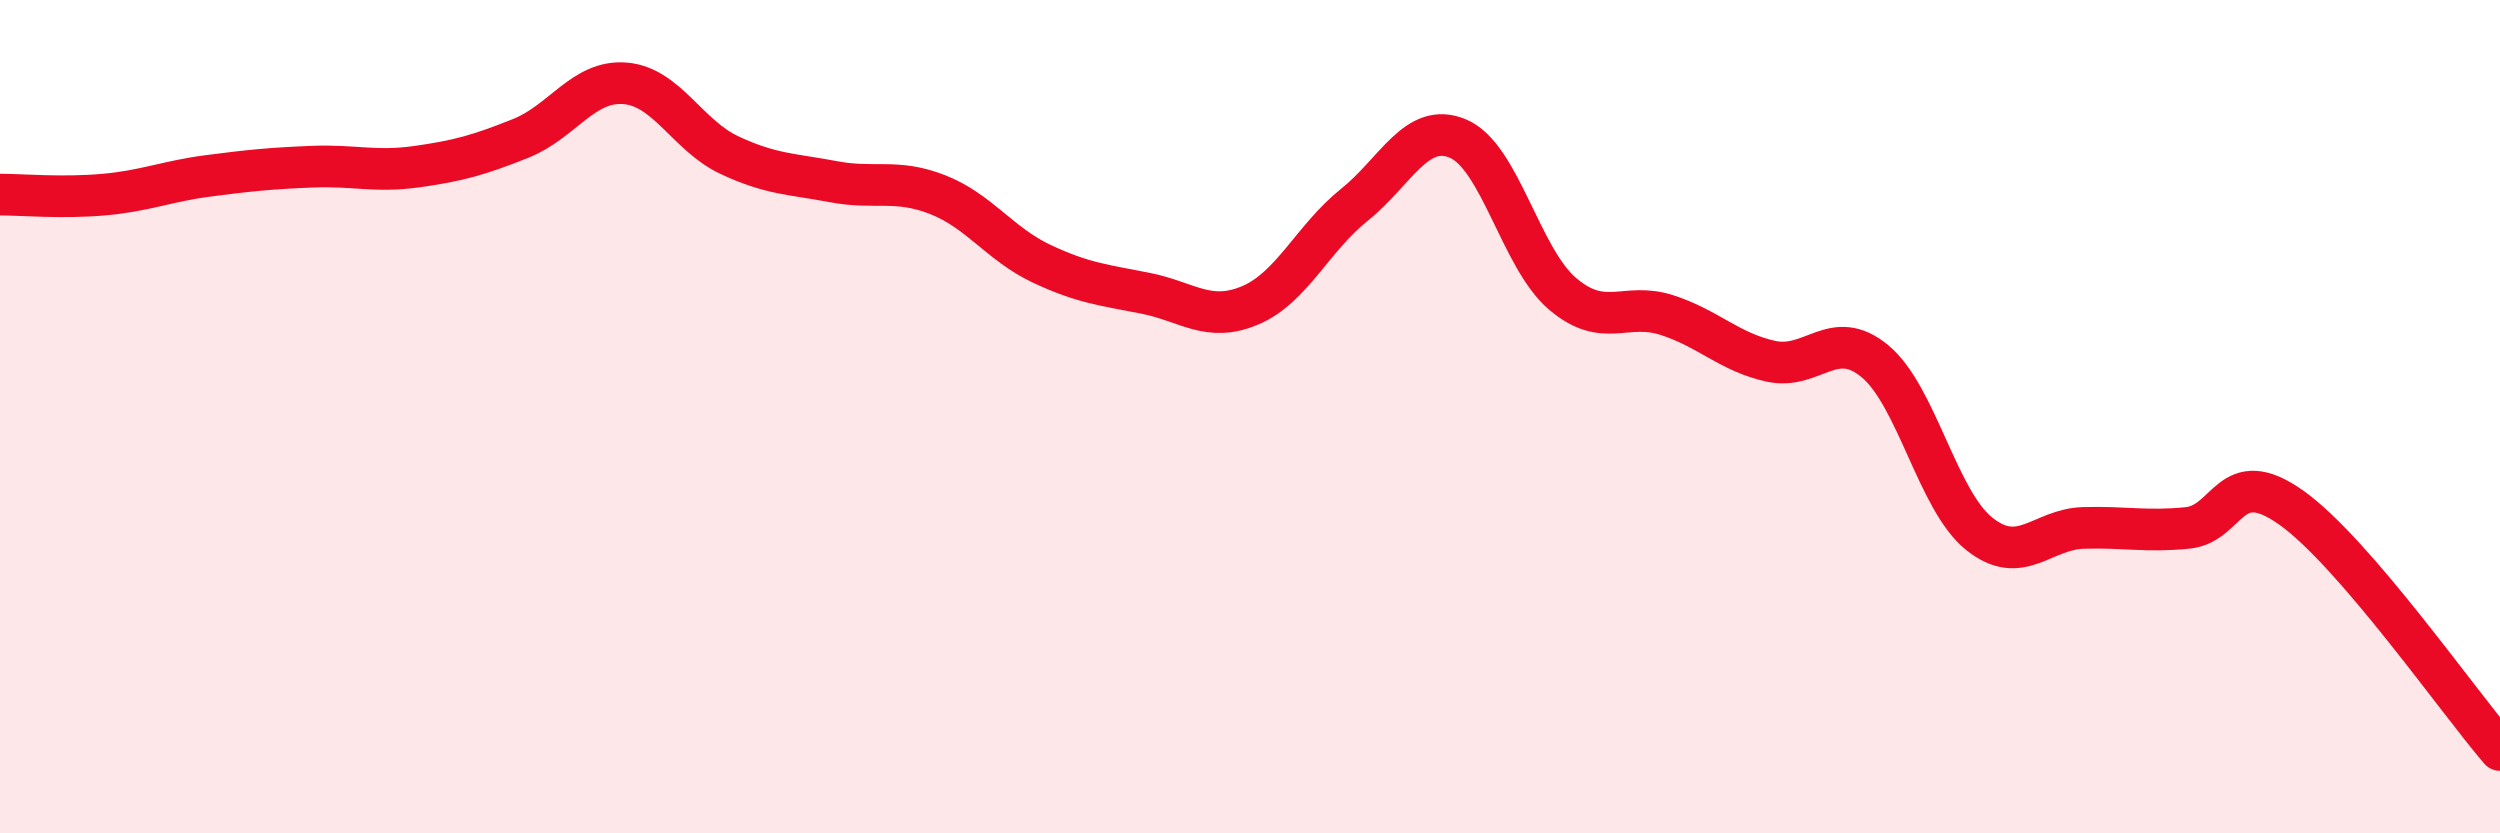 
    <svg width="60" height="20" viewBox="0 0 60 20" xmlns="http://www.w3.org/2000/svg">
      <path
        d="M 0,4.67 C 0.5,4.67 1.5,4.76 2.5,4.67 C 3.5,4.58 4,4.35 5,4.22 C 6,4.09 6.5,4.04 7.5,4 C 8.5,3.96 9,4.14 10,4 C 11,3.86 11.5,3.72 12.5,3.32 C 13.5,2.92 14,1.92 15,2 C 16,2.08 16.5,3.25 17.5,3.72 C 18.5,4.19 19,4.17 20,4.36 C 21,4.55 21.5,4.28 22.5,4.67 C 23.5,5.06 24,5.86 25,6.33 C 26,6.8 26.5,6.84 27.5,7.04 C 28.5,7.24 29,7.75 30,7.33 C 31,6.91 31.5,5.72 32.5,4.92 C 33.5,4.12 34,2.9 35,3.33 C 36,3.76 36.5,6.2 37.5,7.05 C 38.5,7.9 39,7.24 40,7.56 C 41,7.88 41.5,8.45 42.5,8.67 C 43.5,8.89 44,7.84 45,8.67 C 46,9.5 46.5,12.01 47.5,12.81 C 48.5,13.61 49,12.7 50,12.67 C 51,12.64 51.5,12.77 52.5,12.67 C 53.5,12.57 53.5,11.12 55,12.19 C 56.5,13.26 59,16.84 60,18L60 20L0 20Z"
        fill="#EB0A25"
        opacity="0.1"
        stroke-linecap="round"
        stroke-linejoin="round"
      />
      <path
        d="M 0,4.67 C 0.5,4.67 1.5,4.76 2.5,4.67 C 3.5,4.58 4,4.35 5,4.22 C 6,4.09 6.5,4.04 7.5,4 C 8.5,3.96 9,4.14 10,4 C 11,3.86 11.5,3.72 12.5,3.32 C 13.5,2.92 14,1.92 15,2 C 16,2.08 16.5,3.25 17.5,3.72 C 18.5,4.19 19,4.17 20,4.36 C 21,4.55 21.5,4.28 22.5,4.67 C 23.5,5.06 24,5.86 25,6.33 C 26,6.8 26.5,6.84 27.5,7.04 C 28.5,7.24 29,7.75 30,7.33 C 31,6.91 31.5,5.72 32.5,4.92 C 33.5,4.12 34,2.9 35,3.33 C 36,3.76 36.5,6.2 37.5,7.05 C 38.5,7.9 39,7.24 40,7.56 C 41,7.88 41.5,8.45 42.5,8.67 C 43.5,8.89 44,7.84 45,8.67 C 46,9.5 46.5,12.01 47.5,12.81 C 48.5,13.61 49,12.7 50,12.67 C 51,12.64 51.5,12.77 52.5,12.67 C 53.5,12.57 53.5,11.12 55,12.19 C 56.5,13.26 59,16.84 60,18"
        stroke="#EB0A25"
        stroke-width="1"
        fill="none"
        stroke-linecap="round"
        stroke-linejoin="round"
      />
    </svg>
  
